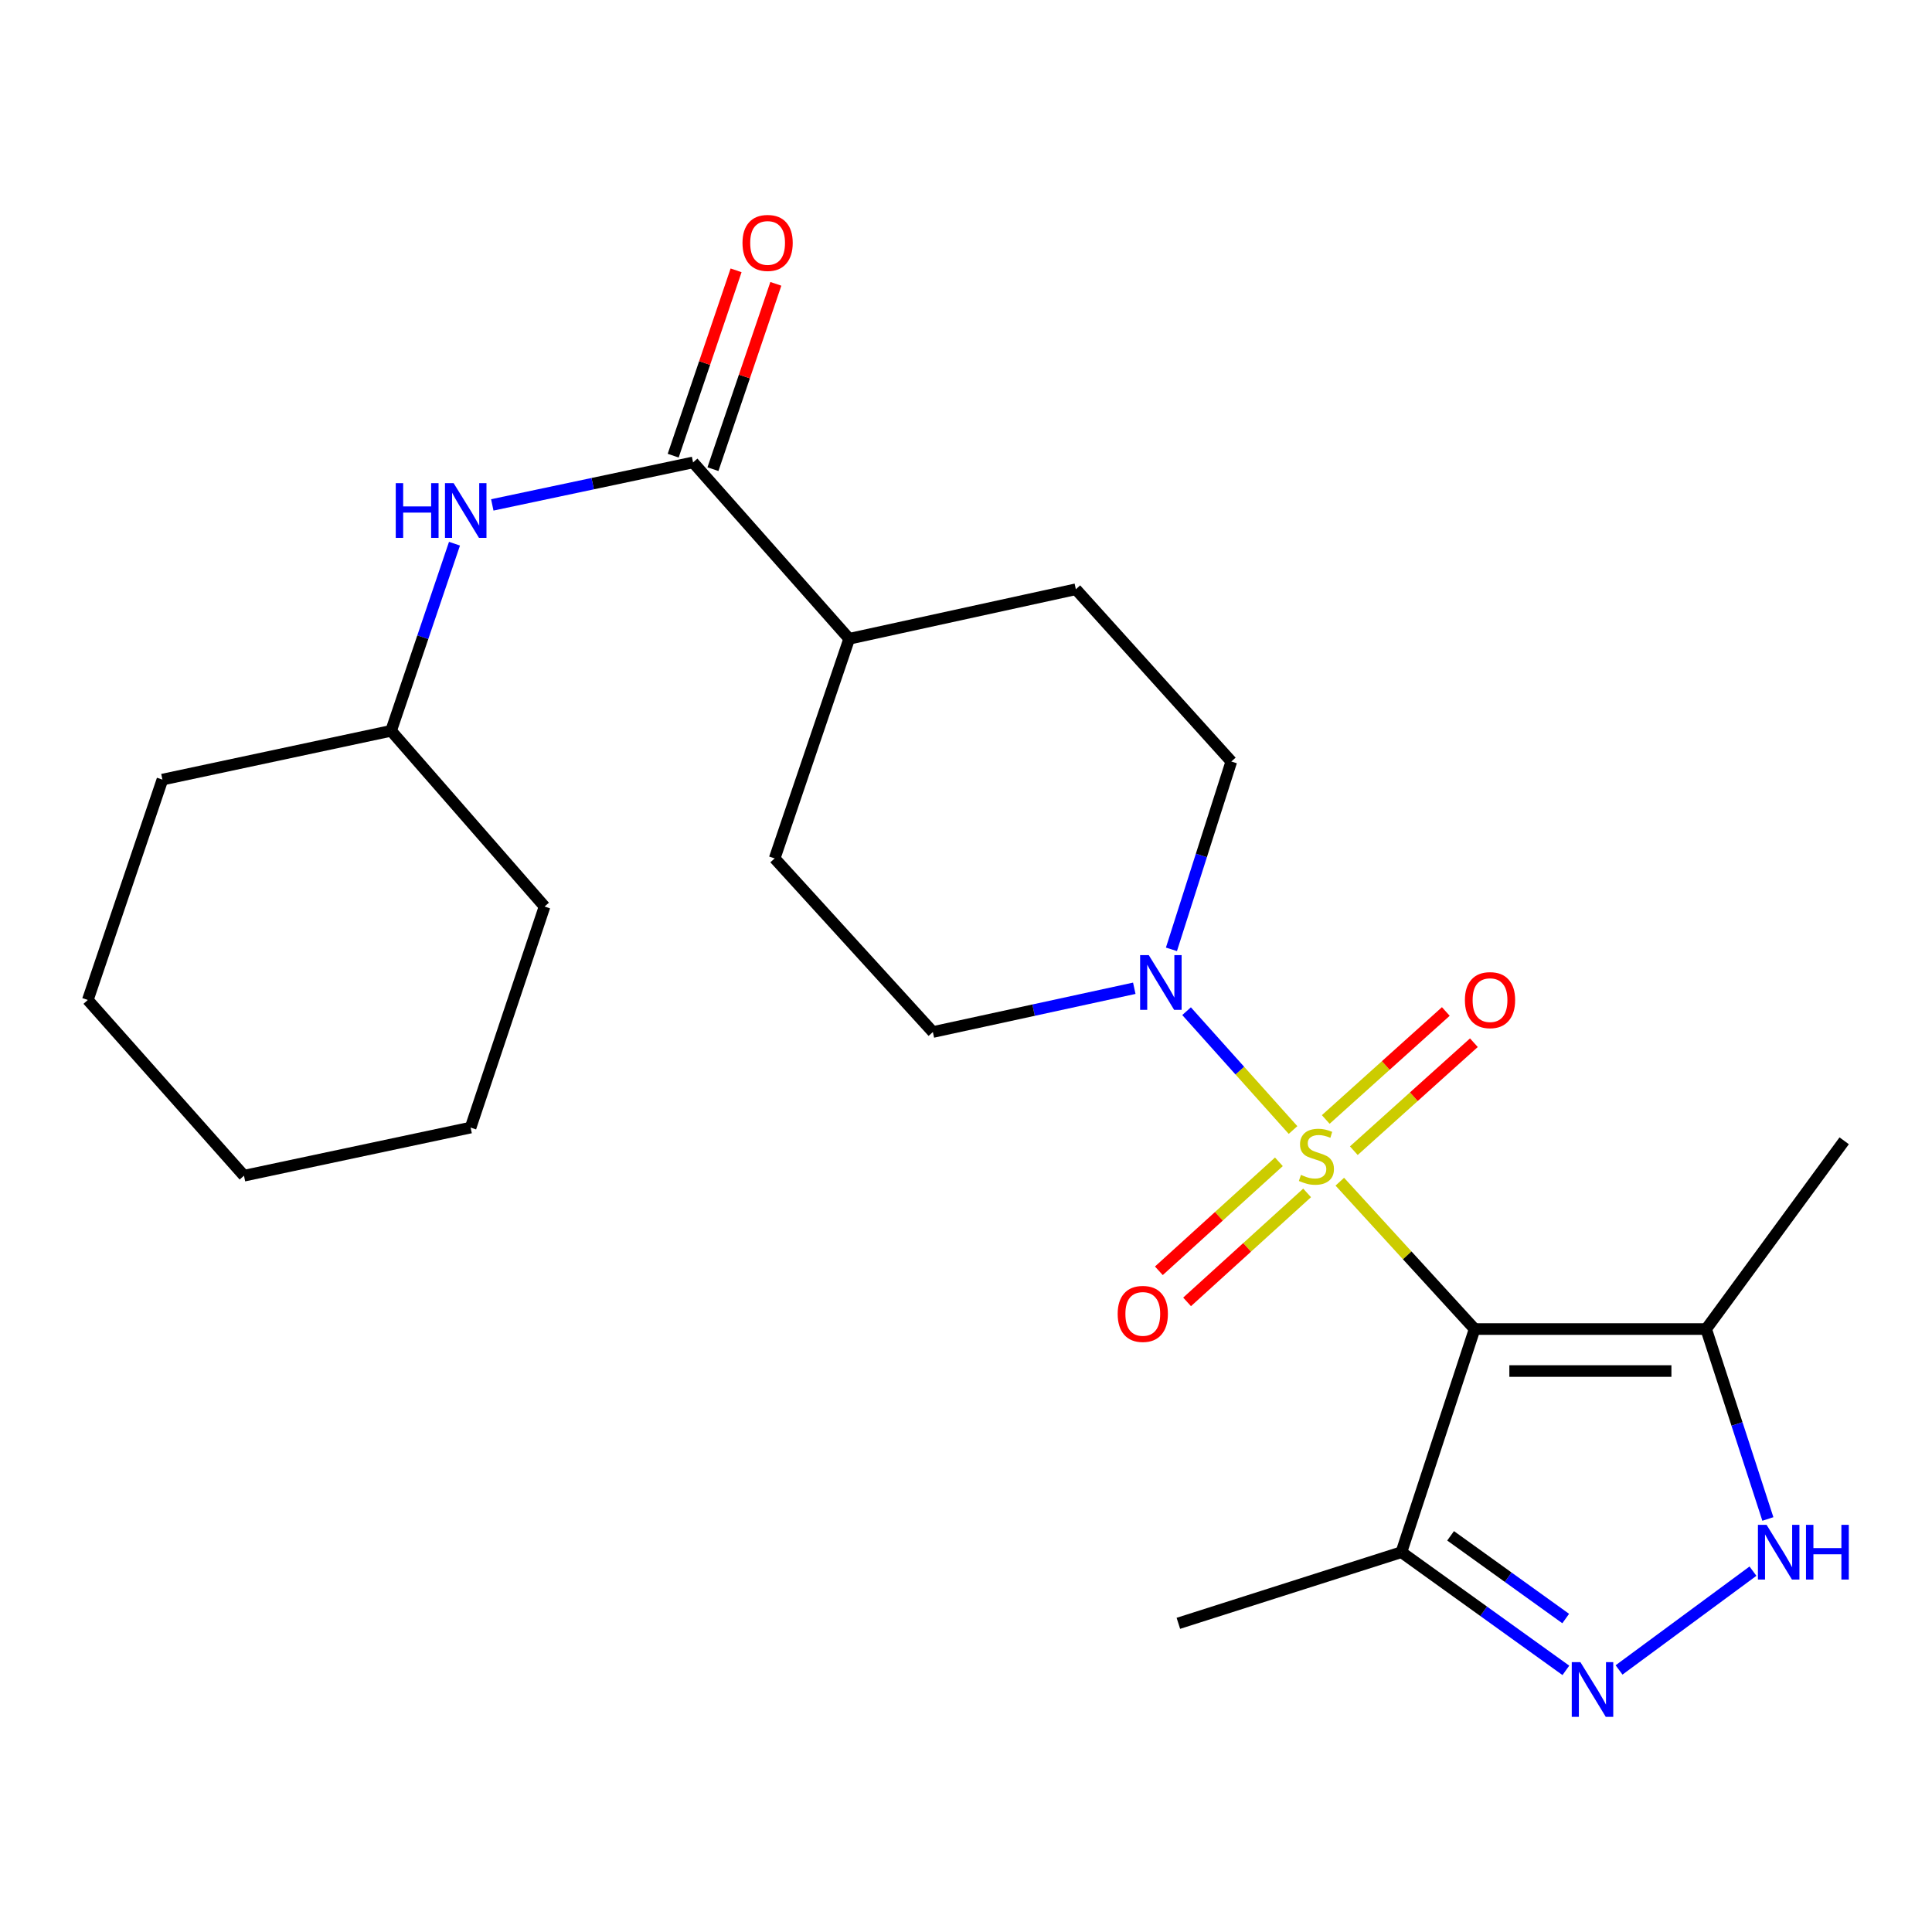 <?xml version='1.0' encoding='iso-8859-1'?>
<svg version='1.1' baseProfile='full'
              xmlns='http://www.w3.org/2000/svg'
                      xmlns:rdkit='http://www.rdkit.org/xml'
                      xmlns:xlink='http://www.w3.org/1999/xlink'
                  xml:space='preserve'
width='1000px' height='1000px' viewBox='0 0 1000 1000'>
<!-- END OF HEADER -->
<rect style='opacity:1.0;fill:#FFFFFF;stroke:none' width='1000' height='1000' x='0' y='0'> </rect>
<path class='bond-0' d='M 693.482,611.641 L 728.372,649.777' style='fill:none;fill-rule:evenodd;stroke:#CCCC00;stroke-width:6px;stroke-linecap:butt;stroke-linejoin:miter;stroke-opacity:1' />
<path class='bond-0' d='M 728.372,649.777 L 763.263,687.914' style='fill:none;fill-rule:evenodd;stroke:#000000;stroke-width:6px;stroke-linecap:butt;stroke-linejoin:miter;stroke-opacity:1' />
<path class='bond-1' d='M 669.273,584.898 L 641.72,554.143' style='fill:none;fill-rule:evenodd;stroke:#CCCC00;stroke-width:6px;stroke-linecap:butt;stroke-linejoin:miter;stroke-opacity:1' />
<path class='bond-1' d='M 641.72,554.143 L 614.167,523.387' style='fill:none;fill-rule:evenodd;stroke:#0000FF;stroke-width:6px;stroke-linecap:butt;stroke-linejoin:miter;stroke-opacity:1' />
<path class='bond-7' d='M 661.949,601.354 L 630.887,629.557' style='fill:none;fill-rule:evenodd;stroke:#CCCC00;stroke-width:6px;stroke-linecap:butt;stroke-linejoin:miter;stroke-opacity:1' />
<path class='bond-7' d='M 630.887,629.557 L 599.826,657.76' style='fill:none;fill-rule:evenodd;stroke:#FF0000;stroke-width:6px;stroke-linecap:butt;stroke-linejoin:miter;stroke-opacity:1' />
<path class='bond-7' d='M 676.56,617.446 L 645.498,645.649' style='fill:none;fill-rule:evenodd;stroke:#CCCC00;stroke-width:6px;stroke-linecap:butt;stroke-linejoin:miter;stroke-opacity:1' />
<path class='bond-7' d='M 645.498,645.649 L 614.436,673.852' style='fill:none;fill-rule:evenodd;stroke:#FF0000;stroke-width:6px;stroke-linecap:butt;stroke-linejoin:miter;stroke-opacity:1' />
<path class='bond-8' d='M 700.738,595.598 L 731.811,567.651' style='fill:none;fill-rule:evenodd;stroke:#CCCC00;stroke-width:6px;stroke-linecap:butt;stroke-linejoin:miter;stroke-opacity:1' />
<path class='bond-8' d='M 731.811,567.651 L 762.885,539.705' style='fill:none;fill-rule:evenodd;stroke:#FF0000;stroke-width:6px;stroke-linecap:butt;stroke-linejoin:miter;stroke-opacity:1' />
<path class='bond-8' d='M 686.203,579.437 L 717.277,551.491' style='fill:none;fill-rule:evenodd;stroke:#CCCC00;stroke-width:6px;stroke-linecap:butt;stroke-linejoin:miter;stroke-opacity:1' />
<path class='bond-8' d='M 717.277,551.491 L 748.351,523.544' style='fill:none;fill-rule:evenodd;stroke:#FF0000;stroke-width:6px;stroke-linecap:butt;stroke-linejoin:miter;stroke-opacity:1' />
<path class='bond-3' d='M 763.263,687.914 L 883.097,687.914' style='fill:none;fill-rule:evenodd;stroke:#000000;stroke-width:6px;stroke-linecap:butt;stroke-linejoin:miter;stroke-opacity:1' />
<path class='bond-3' d='M 781.238,709.649 L 865.122,709.649' style='fill:none;fill-rule:evenodd;stroke:#000000;stroke-width:6px;stroke-linecap:butt;stroke-linejoin:miter;stroke-opacity:1' />
<path class='bond-5' d='M 763.263,687.914 L 725.371,803.413' style='fill:none;fill-rule:evenodd;stroke:#000000;stroke-width:6px;stroke-linecap:butt;stroke-linejoin:miter;stroke-opacity:1' />
<path class='bond-11' d='M 587.105,511.526 L 534.979,522.85' style='fill:none;fill-rule:evenodd;stroke:#0000FF;stroke-width:6px;stroke-linecap:butt;stroke-linejoin:miter;stroke-opacity:1' />
<path class='bond-11' d='M 534.979,522.85 L 482.853,534.173' style='fill:none;fill-rule:evenodd;stroke:#000000;stroke-width:6px;stroke-linecap:butt;stroke-linejoin:miter;stroke-opacity:1' />
<path class='bond-12' d='M 606.335,491.376 L 621.833,442.769' style='fill:none;fill-rule:evenodd;stroke:#0000FF;stroke-width:6px;stroke-linecap:butt;stroke-linejoin:miter;stroke-opacity:1' />
<path class='bond-12' d='M 621.833,442.769 L 637.331,394.161' style='fill:none;fill-rule:evenodd;stroke:#000000;stroke-width:6px;stroke-linecap:butt;stroke-linejoin:miter;stroke-opacity:1' />
<path class='bond-2' d='M 810.494,864.582 L 767.932,833.997' style='fill:none;fill-rule:evenodd;stroke:#0000FF;stroke-width:6px;stroke-linecap:butt;stroke-linejoin:miter;stroke-opacity:1' />
<path class='bond-2' d='M 767.932,833.997 L 725.371,803.413' style='fill:none;fill-rule:evenodd;stroke:#000000;stroke-width:6px;stroke-linecap:butt;stroke-linejoin:miter;stroke-opacity:1' />
<path class='bond-2' d='M 810.409,837.756 L 780.616,816.347' style='fill:none;fill-rule:evenodd;stroke:#0000FF;stroke-width:6px;stroke-linecap:butt;stroke-linejoin:miter;stroke-opacity:1' />
<path class='bond-2' d='M 780.616,816.347 L 750.823,794.938' style='fill:none;fill-rule:evenodd;stroke:#000000;stroke-width:6px;stroke-linecap:butt;stroke-linejoin:miter;stroke-opacity:1' />
<path class='bond-25' d='M 838.012,864.358 L 907.332,813.228' style='fill:none;fill-rule:evenodd;stroke:#0000FF;stroke-width:6px;stroke-linecap:butt;stroke-linejoin:miter;stroke-opacity:1' />
<path class='bond-4' d='M 883.097,687.914 L 899.073,737.065' style='fill:none;fill-rule:evenodd;stroke:#000000;stroke-width:6px;stroke-linecap:butt;stroke-linejoin:miter;stroke-opacity:1' />
<path class='bond-4' d='M 899.073,737.065 L 915.049,786.217' style='fill:none;fill-rule:evenodd;stroke:#0000FF;stroke-width:6px;stroke-linecap:butt;stroke-linejoin:miter;stroke-opacity:1' />
<path class='bond-17' d='M 883.097,687.914 L 954.545,590.479' style='fill:none;fill-rule:evenodd;stroke:#000000;stroke-width:6px;stroke-linecap:butt;stroke-linejoin:miter;stroke-opacity:1' />
<path class='bond-18' d='M 725.371,803.413 L 609.92,840.23' style='fill:none;fill-rule:evenodd;stroke:#000000;stroke-width:6px;stroke-linecap:butt;stroke-linejoin:miter;stroke-opacity:1' />
<path class='bond-6' d='M 358.733,239.346 L 439.54,330.634' style='fill:none;fill-rule:evenodd;stroke:#000000;stroke-width:6px;stroke-linecap:butt;stroke-linejoin:miter;stroke-opacity:1' />
<path class='bond-9' d='M 358.733,239.346 L 306.77,250.341' style='fill:none;fill-rule:evenodd;stroke:#000000;stroke-width:6px;stroke-linecap:butt;stroke-linejoin:miter;stroke-opacity:1' />
<path class='bond-9' d='M 306.77,250.341 L 254.807,261.336' style='fill:none;fill-rule:evenodd;stroke:#0000FF;stroke-width:6px;stroke-linecap:butt;stroke-linejoin:miter;stroke-opacity:1' />
<path class='bond-13' d='M 369.024,242.838 L 385.3,194.875' style='fill:none;fill-rule:evenodd;stroke:#000000;stroke-width:6px;stroke-linecap:butt;stroke-linejoin:miter;stroke-opacity:1' />
<path class='bond-13' d='M 385.3,194.875 L 401.577,146.912' style='fill:none;fill-rule:evenodd;stroke:#FF0000;stroke-width:6px;stroke-linecap:butt;stroke-linejoin:miter;stroke-opacity:1' />
<path class='bond-13' d='M 348.441,235.853 L 364.718,187.89' style='fill:none;fill-rule:evenodd;stroke:#000000;stroke-width:6px;stroke-linecap:butt;stroke-linejoin:miter;stroke-opacity:1' />
<path class='bond-13' d='M 364.718,187.89 L 380.994,139.927' style='fill:none;fill-rule:evenodd;stroke:#FF0000;stroke-width:6px;stroke-linecap:butt;stroke-linejoin:miter;stroke-opacity:1' />
<path class='bond-16' d='M 235.244,281.415 L 218.838,329.843' style='fill:none;fill-rule:evenodd;stroke:#0000FF;stroke-width:6px;stroke-linecap:butt;stroke-linejoin:miter;stroke-opacity:1' />
<path class='bond-16' d='M 218.838,329.843 L 202.432,378.271' style='fill:none;fill-rule:evenodd;stroke:#000000;stroke-width:6px;stroke-linecap:butt;stroke-linejoin:miter;stroke-opacity:1' />
<path class='bond-10' d='M 439.54,330.634 L 556.862,304.998' style='fill:none;fill-rule:evenodd;stroke:#000000;stroke-width:6px;stroke-linecap:butt;stroke-linejoin:miter;stroke-opacity:1' />
<path class='bond-24' d='M 439.54,330.634 L 400.959,444.31' style='fill:none;fill-rule:evenodd;stroke:#000000;stroke-width:6px;stroke-linecap:butt;stroke-linejoin:miter;stroke-opacity:1' />
<path class='bond-15' d='M 482.853,534.173 L 400.959,444.31' style='fill:none;fill-rule:evenodd;stroke:#000000;stroke-width:6px;stroke-linecap:butt;stroke-linejoin:miter;stroke-opacity:1' />
<path class='bond-14' d='M 637.331,394.161 L 556.862,304.998' style='fill:none;fill-rule:evenodd;stroke:#000000;stroke-width:6px;stroke-linecap:butt;stroke-linejoin:miter;stroke-opacity:1' />
<path class='bond-19' d='M 202.432,378.271 L 281.862,469.221' style='fill:none;fill-rule:evenodd;stroke:#000000;stroke-width:6px;stroke-linecap:butt;stroke-linejoin:miter;stroke-opacity:1' />
<path class='bond-20' d='M 202.432,378.271 L 84.071,403.52' style='fill:none;fill-rule:evenodd;stroke:#000000;stroke-width:6px;stroke-linecap:butt;stroke-linejoin:miter;stroke-opacity:1' />
<path class='bond-21' d='M 281.862,469.221 L 243.584,583.633' style='fill:none;fill-rule:evenodd;stroke:#000000;stroke-width:6px;stroke-linecap:butt;stroke-linejoin:miter;stroke-opacity:1' />
<path class='bond-22' d='M 84.071,403.52 L 45.455,517.582' style='fill:none;fill-rule:evenodd;stroke:#000000;stroke-width:6px;stroke-linecap:butt;stroke-linejoin:miter;stroke-opacity:1' />
<path class='bond-26' d='M 243.584,583.633 L 126.286,608.544' style='fill:none;fill-rule:evenodd;stroke:#000000;stroke-width:6px;stroke-linecap:butt;stroke-linejoin:miter;stroke-opacity:1' />
<path class='bond-23' d='M 45.455,517.582 L 126.286,608.544' style='fill:none;fill-rule:evenodd;stroke:#000000;stroke-width:6px;stroke-linecap:butt;stroke-linejoin:miter;stroke-opacity:1' />
<path  class='atom-0' d='M 673.369 608.121
Q 673.689 608.241, 675.009 608.801
Q 676.329 609.361, 677.769 609.721
Q 679.249 610.041, 680.689 610.041
Q 683.369 610.041, 684.929 608.761
Q 686.489 607.441, 686.489 605.161
Q 686.489 603.601, 685.689 602.641
Q 684.929 601.681, 683.729 601.161
Q 682.529 600.641, 680.529 600.041
Q 678.009 599.281, 676.489 598.561
Q 675.009 597.841, 673.929 596.321
Q 672.889 594.801, 672.889 592.241
Q 672.889 588.681, 675.289 586.481
Q 677.729 584.281, 682.529 584.281
Q 685.809 584.281, 689.529 585.841
L 688.609 588.921
Q 685.209 587.521, 682.649 587.521
Q 679.889 587.521, 678.369 588.681
Q 676.849 589.801, 676.889 591.761
Q 676.889 593.281, 677.649 594.201
Q 678.449 595.121, 679.569 595.641
Q 680.729 596.161, 682.649 596.761
Q 685.209 597.561, 686.729 598.361
Q 688.249 599.161, 689.329 600.801
Q 690.449 602.401, 690.449 605.161
Q 690.449 609.081, 687.809 611.201
Q 685.209 613.281, 680.849 613.281
Q 678.329 613.281, 676.409 612.721
Q 674.529 612.201, 672.289 611.281
L 673.369 608.121
' fill='#CCCC00'/>
<path  class='atom-2' d='M 594.604 494.377
L 603.884 509.377
Q 604.804 510.857, 606.284 513.537
Q 607.764 516.217, 607.844 516.377
L 607.844 494.377
L 611.604 494.377
L 611.604 522.697
L 607.724 522.697
L 597.764 506.297
Q 596.604 504.377, 595.364 502.177
Q 594.164 499.977, 593.804 499.297
L 593.804 522.697
L 590.124 522.697
L 590.124 494.377
L 594.604 494.377
' fill='#0000FF'/>
<path  class='atom-3' d='M 818.019 860.327
L 827.299 875.327
Q 828.219 876.807, 829.699 879.487
Q 831.179 882.167, 831.259 882.327
L 831.259 860.327
L 835.019 860.327
L 835.019 888.647
L 831.139 888.647
L 821.179 872.247
Q 820.019 870.327, 818.779 868.127
Q 817.579 865.927, 817.219 865.247
L 817.219 888.647
L 813.539 888.647
L 813.539 860.327
L 818.019 860.327
' fill='#0000FF'/>
<path  class='atom-5' d='M 914.378 789.253
L 923.658 804.253
Q 924.578 805.733, 926.058 808.413
Q 927.538 811.093, 927.618 811.253
L 927.618 789.253
L 931.378 789.253
L 931.378 817.573
L 927.498 817.573
L 917.538 801.173
Q 916.378 799.253, 915.138 797.053
Q 913.938 794.853, 913.578 794.173
L 913.578 817.573
L 909.898 817.573
L 909.898 789.253
L 914.378 789.253
' fill='#0000FF'/>
<path  class='atom-5' d='M 934.778 789.253
L 938.618 789.253
L 938.618 801.293
L 953.098 801.293
L 953.098 789.253
L 956.938 789.253
L 956.938 817.573
L 953.098 817.573
L 953.098 804.493
L 938.618 804.493
L 938.618 817.573
L 934.778 817.573
L 934.778 789.253
' fill='#0000FF'/>
<path  class='atom-8' d='M 578.506 680.073
Q 578.506 673.273, 581.866 669.473
Q 585.226 665.673, 591.506 665.673
Q 597.786 665.673, 601.146 669.473
Q 604.506 673.273, 604.506 680.073
Q 604.506 686.953, 601.106 690.873
Q 597.706 694.753, 591.506 694.753
Q 585.266 694.753, 581.866 690.873
Q 578.506 686.993, 578.506 680.073
M 591.506 691.553
Q 595.826 691.553, 598.146 688.673
Q 600.506 685.753, 600.506 680.073
Q 600.506 674.513, 598.146 671.713
Q 595.826 668.873, 591.506 668.873
Q 587.186 668.873, 584.826 671.673
Q 582.506 674.473, 582.506 680.073
Q 582.506 685.793, 584.826 688.673
Q 587.186 691.553, 591.506 691.553
' fill='#FF0000'/>
<path  class='atom-9' d='M 758.232 517.662
Q 758.232 510.862, 761.592 507.062
Q 764.952 503.262, 771.232 503.262
Q 777.512 503.262, 780.872 507.062
Q 784.232 510.862, 784.232 517.662
Q 784.232 524.542, 780.832 528.462
Q 777.432 532.342, 771.232 532.342
Q 764.992 532.342, 761.592 528.462
Q 758.232 524.582, 758.232 517.662
M 771.232 529.142
Q 775.552 529.142, 777.872 526.262
Q 780.232 523.342, 780.232 517.662
Q 780.232 512.102, 777.872 509.302
Q 775.552 506.462, 771.232 506.462
Q 766.912 506.462, 764.552 509.262
Q 762.232 512.062, 762.232 517.662
Q 762.232 523.382, 764.552 526.262
Q 766.912 529.142, 771.232 529.142
' fill='#FF0000'/>
<path  class='atom-10' d='M 204.84 250.085
L 208.68 250.085
L 208.68 262.125
L 223.16 262.125
L 223.16 250.085
L 227 250.085
L 227 278.405
L 223.16 278.405
L 223.16 265.325
L 208.68 265.325
L 208.68 278.405
L 204.84 278.405
L 204.84 250.085
' fill='#0000FF'/>
<path  class='atom-10' d='M 234.8 250.085
L 244.08 265.085
Q 245 266.565, 246.48 269.245
Q 247.96 271.925, 248.04 272.085
L 248.04 250.085
L 251.8 250.085
L 251.8 278.405
L 247.92 278.405
L 237.96 262.005
Q 236.8 260.085, 235.56 257.885
Q 234.36 255.685, 234 255.005
L 234 278.405
L 230.32 278.405
L 230.32 250.085
L 234.8 250.085
' fill='#0000FF'/>
<path  class='atom-14' d='M 384.313 125.738
Q 384.313 118.938, 387.673 115.138
Q 391.033 111.338, 397.313 111.338
Q 403.593 111.338, 406.953 115.138
Q 410.313 118.938, 410.313 125.738
Q 410.313 132.618, 406.913 136.538
Q 403.513 140.418, 397.313 140.418
Q 391.073 140.418, 387.673 136.538
Q 384.313 132.658, 384.313 125.738
M 397.313 137.218
Q 401.633 137.218, 403.953 134.338
Q 406.313 131.418, 406.313 125.738
Q 406.313 120.178, 403.953 117.378
Q 401.633 114.538, 397.313 114.538
Q 392.993 114.538, 390.633 117.338
Q 388.313 120.138, 388.313 125.738
Q 388.313 131.458, 390.633 134.338
Q 392.993 137.218, 397.313 137.218
' fill='#FF0000'/>
</svg>
